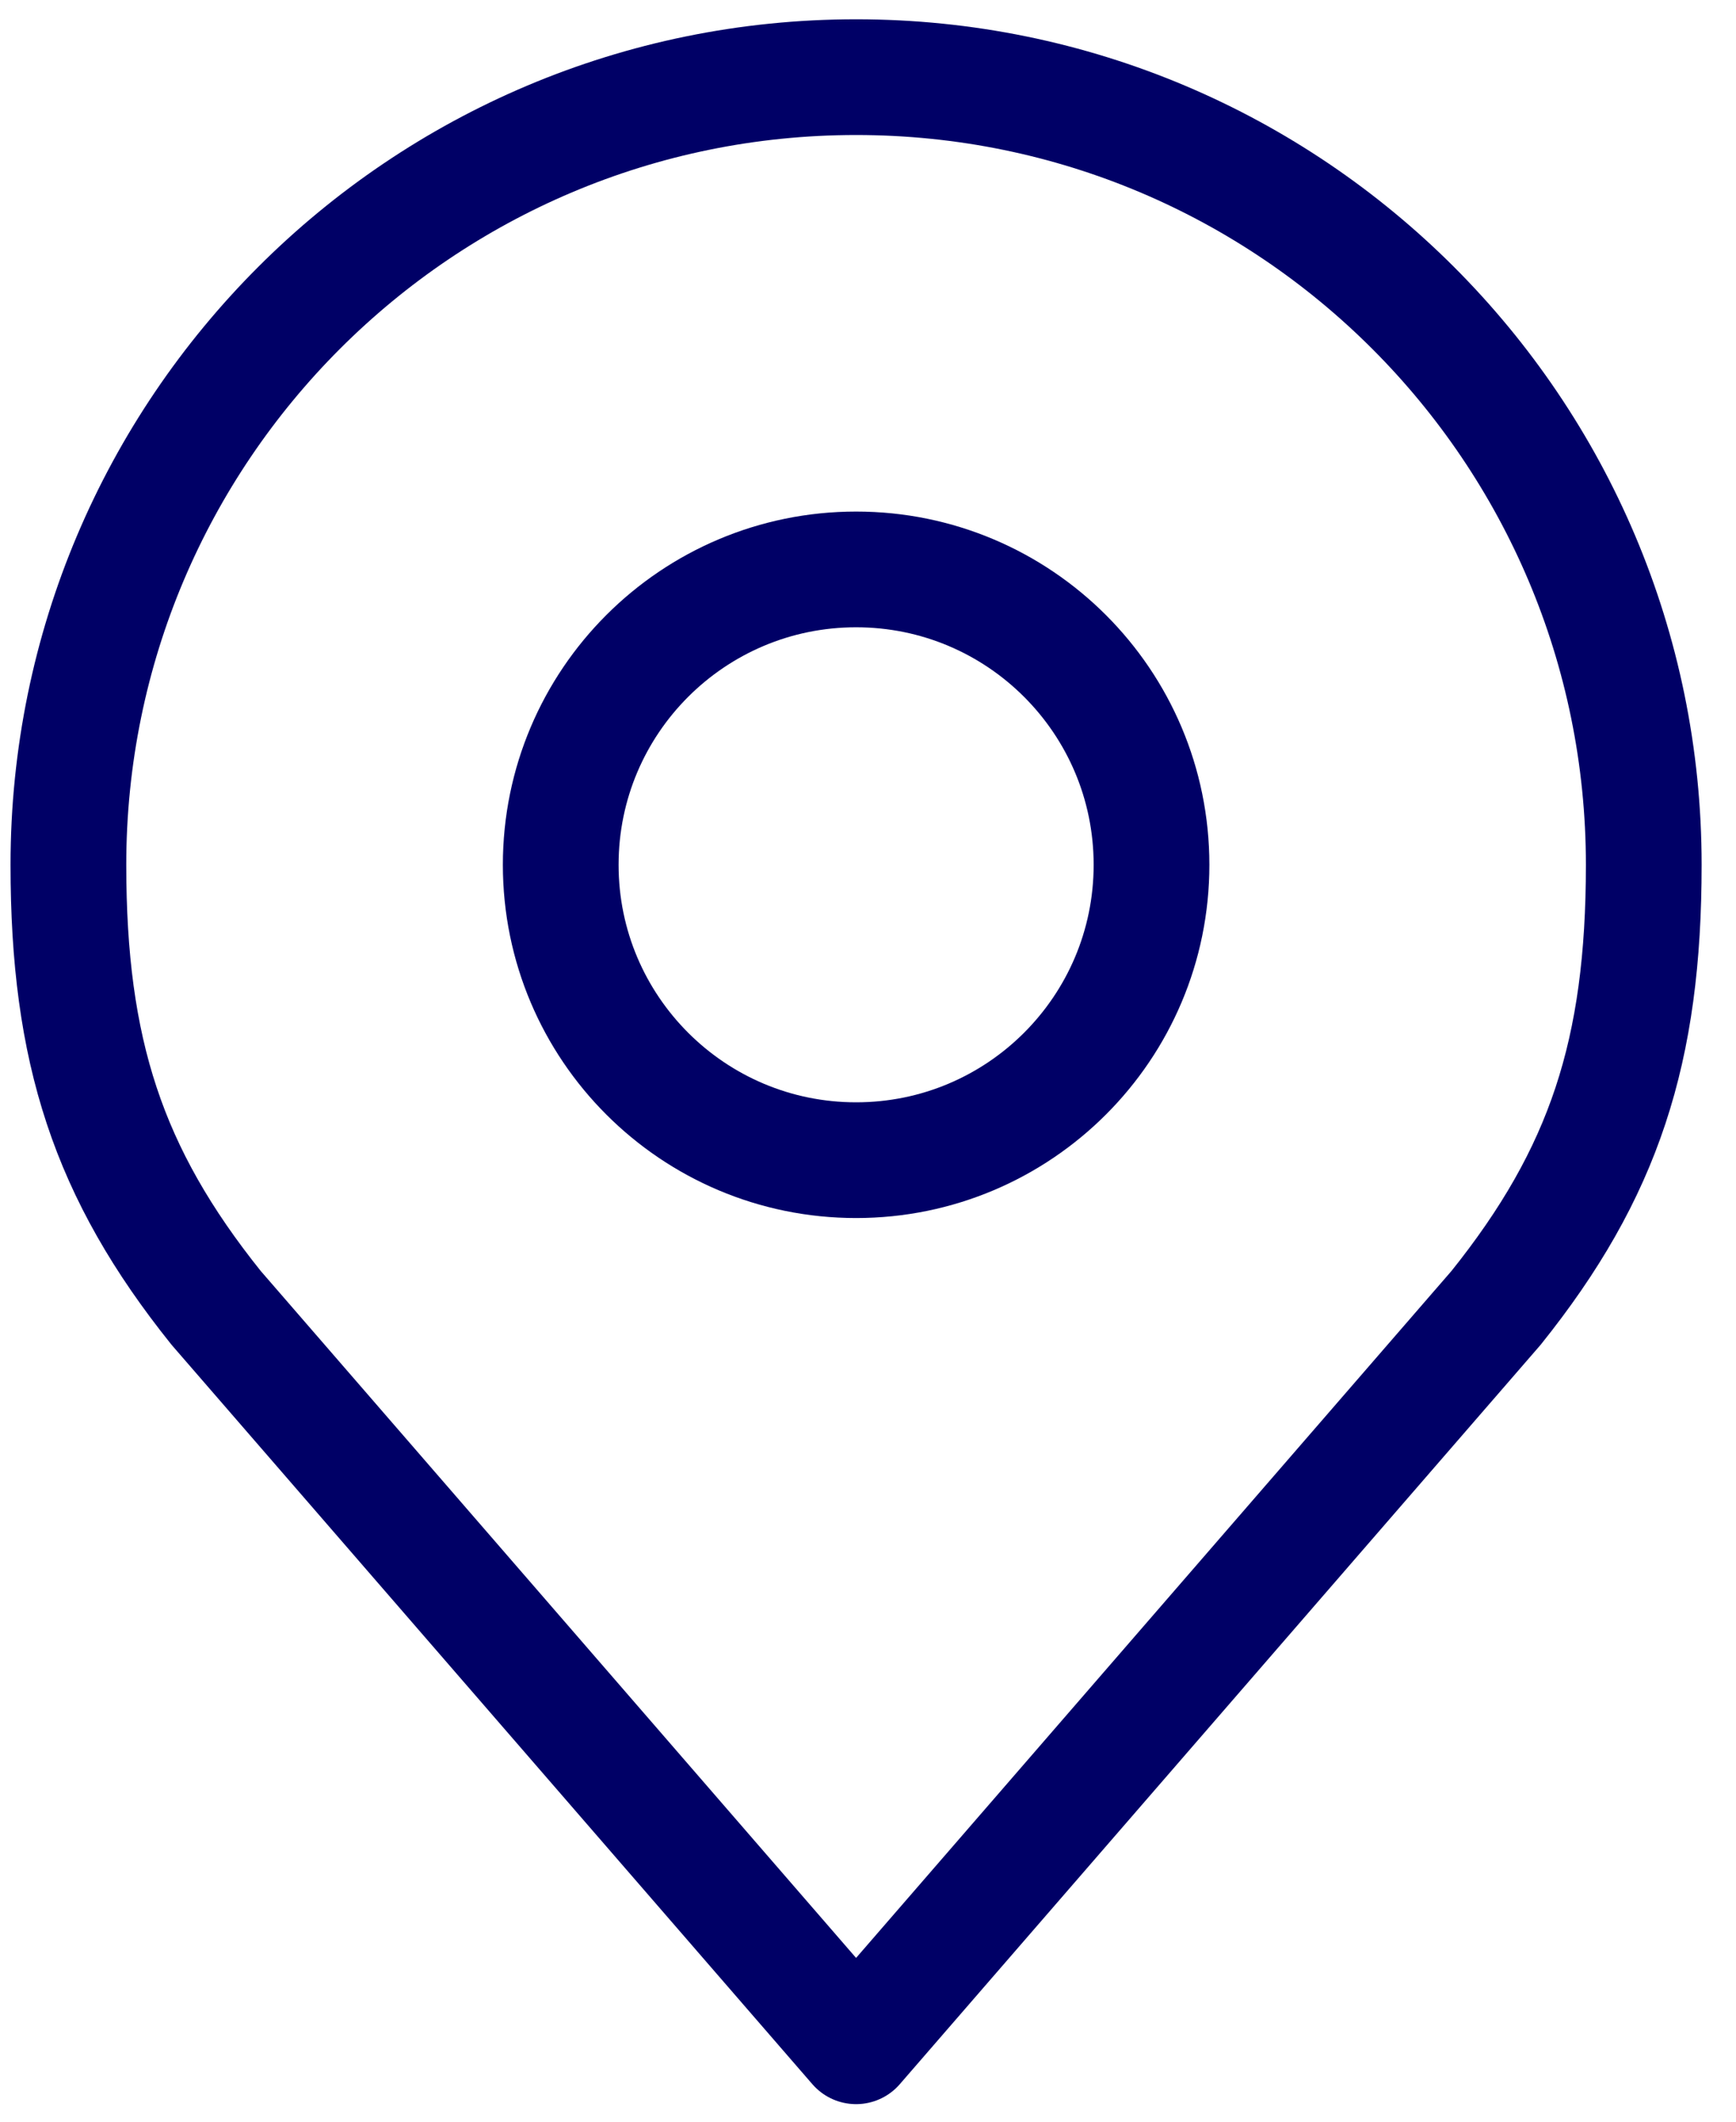 <svg width="45" height="55" viewBox="0 0 45 55" fill="none" xmlns="http://www.w3.org/2000/svg">
<path d="M22.192 30.075C26.421 30.075 29.849 26.647 29.849 22.418C29.849 18.189 26.421 14.761 22.192 14.761C17.963 14.761 14.535 18.189 14.535 22.418C14.535 26.647 17.963 30.075 22.192 30.075Z" stroke="#000066" stroke-width="3" stroke-linecap="round" stroke-linejoin="round"/>
<path d="M22.191 2C10.915 2 1.773 11.141 1.773 22.418C1.773 27.247 2.8 30.407 5.602 33.903L22.191 53.045L38.781 33.903C41.583 30.407 42.609 27.247 42.609 22.418C42.609 11.141 33.468 2 22.191 2Z" stroke="#000066" stroke-width="3" stroke-linecap="round" stroke-linejoin="round"/>
</svg>
